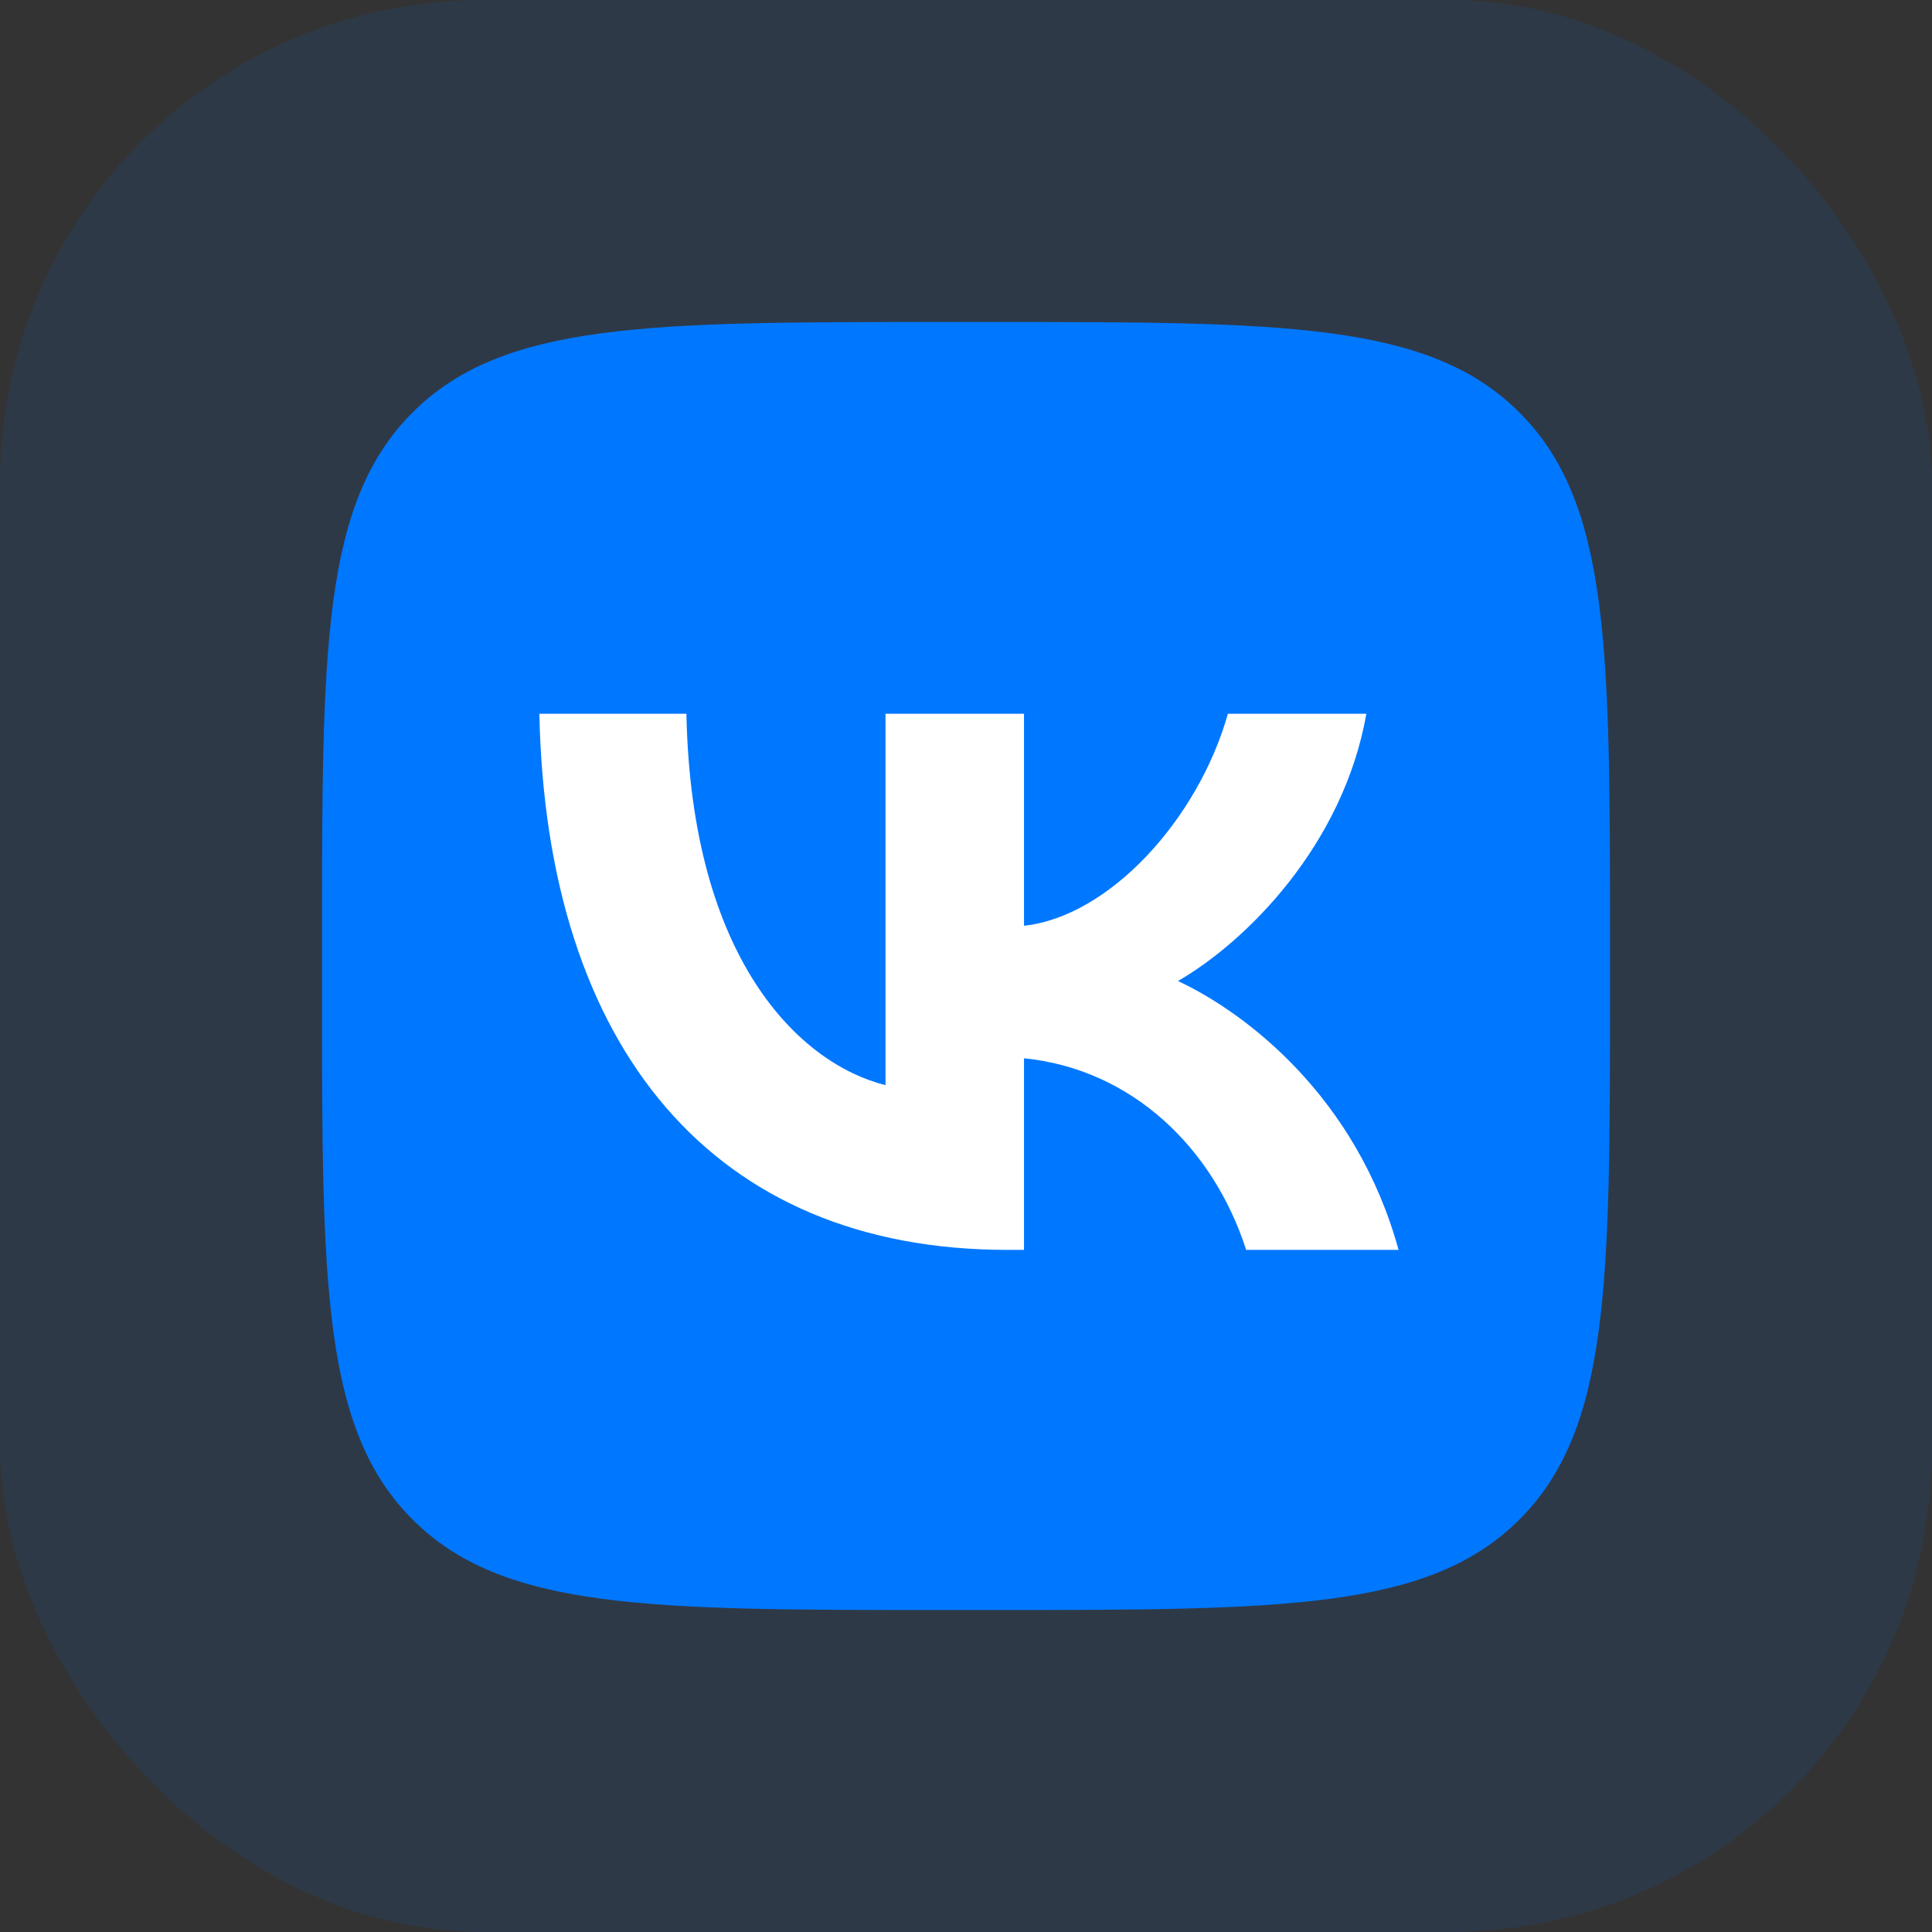 <svg width="48" height="48" viewBox="0 0 48 48" fill="none" xmlns="http://www.w3.org/2000/svg">
<rect x="0" y="0" width="48" height="48" fill="#333333" stroke="none"/>
<rect width="48" height="48" rx="12" fill="#0077FF" fill-opacity="0.1"/>
<g clip-path="url(#clip0_1092_10852)">
<path d="M8 23.36C8 16.119 8 12.499 10.249 10.249C12.499 8 16.119 8 23.36 8H24.64C31.881 8 35.501 8 37.751 10.249C40 12.499 40 16.119 40 23.36V24.64C40 31.881 40 35.501 37.751 37.751C35.501 40 31.881 40 24.64 40H23.36C16.119 40 12.499 40 10.249 37.751C8 35.501 8 31.881 8 24.64V23.36Z" fill="#0077FF"/>
<path d="M25.027 31.053C17.734 31.053 13.574 26.053 13.4 17.733H17.054C17.174 23.84 19.867 26.427 22 26.96V17.733H25.441V23C27.547 22.773 29.76 20.373 30.507 17.733H33.947C33.374 20.987 30.974 23.387 29.267 24.373C30.974 25.173 33.707 27.267 34.747 31.053H30.96C30.147 28.52 28.12 26.56 25.441 26.293V31.053H25.027Z" fill="white"/>
</g>
<defs>
<clipPath id="clip0_1092_10852">
<rect width="32" height="32" fill="white" transform="translate(8 8)"/>
</clipPath>
</defs>
</svg>
